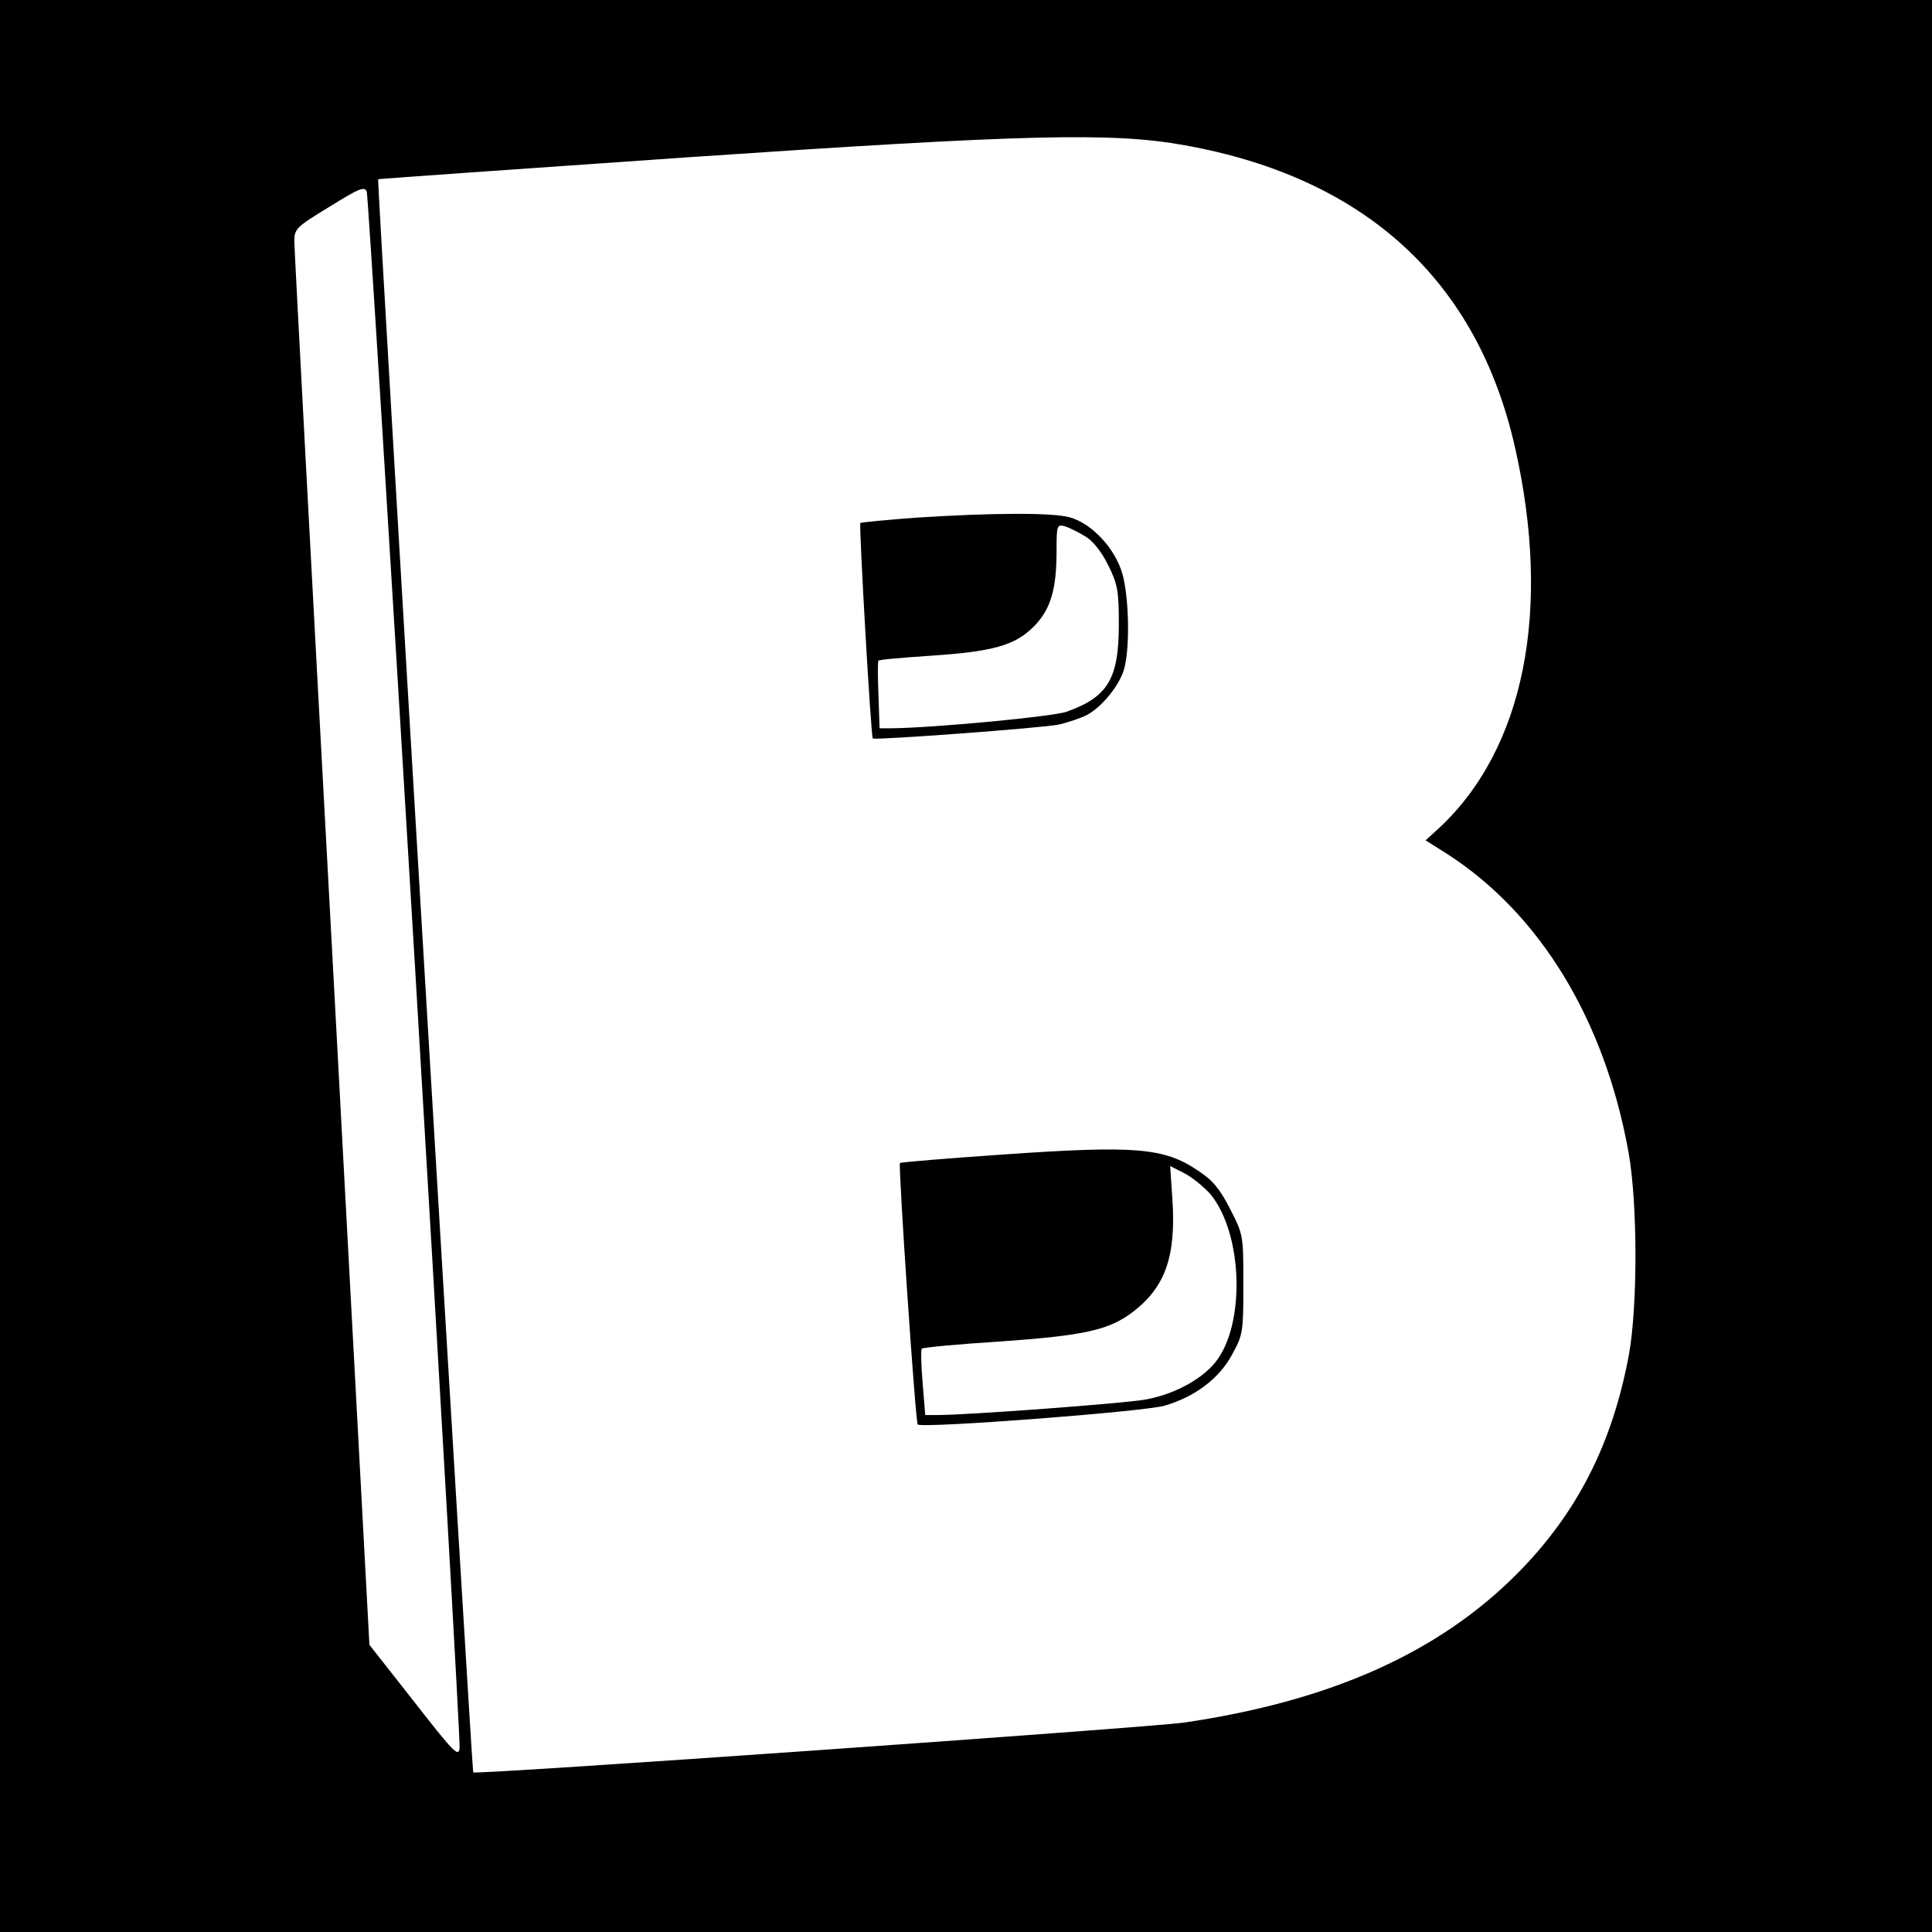 <?xml version="1.0" standalone="no"?>
<!DOCTYPE svg PUBLIC "-//W3C//DTD SVG 20010904//EN"
 "http://www.w3.org/TR/2001/REC-SVG-20010904/DTD/svg10.dtd">
<svg version="1.0" xmlns="http://www.w3.org/2000/svg"
 width="512pt" height="512pt" viewBox="0 0 512 512"
 preserveAspectRatio="xMidYMid meet">
<g transform="translate(0,512) scale(0.1,-0.1)"
fill="#000000" stroke="none">
<path d="M0 2560 l0 -2560 2560 0 2560 0 0 2560 0 2560 -2560 0 -2560 0 0
-2560z m3140 2175 c478 -86 775 -358 875 -801 98 -433 24 -800 -203 -1010
l-34 -31 54 -34 c249 -159 421 -442 484 -794 24 -136 24 -405 1 -534 -44 -238
-138 -422 -297 -582 -208 -209 -494 -337 -882 -394 -91 -13 -1878 -139 -1884
-132 -3 4 -255 4219 -252 4222 2 1 370 27 818 58 898 61 1127 67 1320 32z
m-2040 -2180 c67 -1122 120 -2053 118 -2068 -3 -24 -15 -12 -121 124 l-118
150 -99 1842 c-55 1013 -100 1858 -100 1877 0 33 4 38 93 92 79 49 93 55 99
40 3 -9 61 -935 128 -2057z"/>
<path d="M2425 3748 c-77 -6 -142 -12 -145 -14 -4 -5 28 -566 33 -571 6 -5
453 28 494 37 25 6 57 17 73 25 40 21 87 79 99 122 16 57 13 192 -5 254 -20
67 -81 132 -139 148 -46 13 -209 12 -410 -1z m452 -50 c20 -12 42 -40 60 -76
25 -51 28 -68 28 -157 0 -144 -29 -192 -138 -231 -35 -13 -354 -43 -464 -44
l-32 0 -3 88 c-2 48 -2 89 0 91 1 3 62 8 135 13 167 11 226 27 276 77 45 45
61 98 61 201 0 69 1 71 23 65 12 -4 36 -16 54 -27z"/>
<path d="M2652 2060 c-145 -10 -265 -20 -267 -22 -5 -5 41 -687 47 -693 10
-11 603 34 655 50 81 24 144 72 178 135 29 53 30 59 30 186 0 130 0 132 -35
200 -27 53 -46 76 -84 101 -91 62 -167 68 -524 43z m556 -105 c86 -105 93
-345 13 -445 -37 -46 -111 -86 -186 -99 -53 -10 -471 -41 -551 -41 l-32 0 -7
86 c-4 47 -5 88 -2 90 3 3 97 12 209 19 224 16 286 30 350 78 86 66 115 147
105 299 l-6 88 39 -20 c21 -11 51 -36 68 -55z"/>
</g>
</svg>
